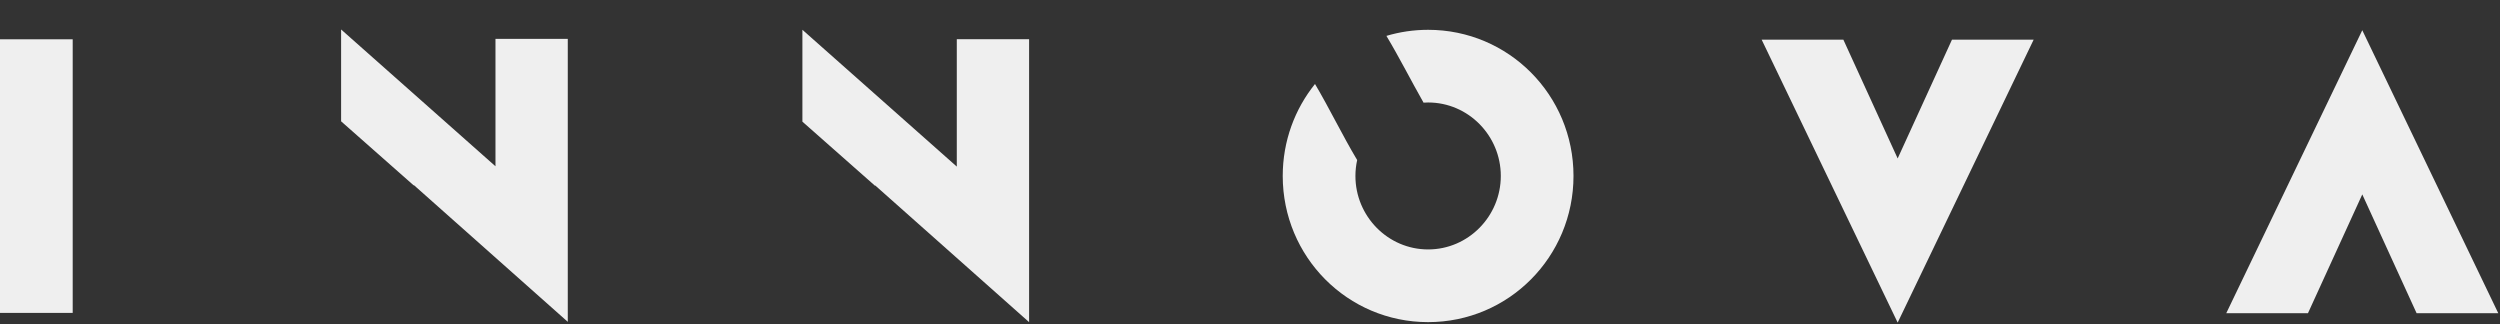 <svg width="1018" height="132" viewBox="0 0 1018 132" fill="none" xmlns="http://www.w3.org/2000/svg">
<rect x="0" y="0" width="1018" height="132" fill="#333333" stroke="none"/>
<g clip-path="url(#clip0_2297_2170)">
<path d="M581.528 12.14C575.618 12.14 569.918 13.01 564.548 14.61C569.868 23.49 574.538 32.78 579.668 41.8C580.288 41.76 580.908 41.73 581.528 41.73C597.918 41.73 611.128 55.26 611.128 71.65C611.128 88.04 597.918 101.57 581.528 101.57C565.138 101.57 551.928 88.04 551.928 71.65C551.928 69.43 552.178 67.26 552.638 65.17C546.588 55.04 541.468 44.35 535.468 34.2C527.248 44.42 522.328 57.44 522.328 71.65C522.328 104.59 548.748 131.17 581.528 131.17C614.308 131.17 640.728 104.59 640.728 71.65C640.728 38.71 614.318 12.14 581.528 12.14Z" fill="#EFEFEF"/>
<path d="M772.73 64.52L750.61 16.14H717.34L772.73 131.36L828.11 16.14H794.85L772.73 64.52Z" fill="#EFEFEF"/>
<path d="M906.531 127.54H939.801L961.921 79.16L984.041 127.54H1017.3L961.921 12.31L906.531 127.54Z" fill="#EFEFEF"/>
<path d="M29.6 16H0V127.41H29.6V16Z" fill="#EFEFEF"/>
<path d="M231.198 131.05V15.82H201.758V67.71L138.898 12V49.4L168.498 75.53L185.078 90.17L168.498 75.53V75.35L231.198 131.05Z" fill="#EFEFEF"/>
<path d="M419.048 131.18V15.96H389.608V67.84L326.738 12.13V49.54L356.338 75.67L372.918 90.3L356.338 75.67V75.48L419.048 131.18Z" fill="#EFEFEF"/>
</g>
<defs>
<clipPath id="clip0_2297_2170">
<rect width="1018" height="132" fill="white"/>
</clipPath>
</defs>
</svg>
